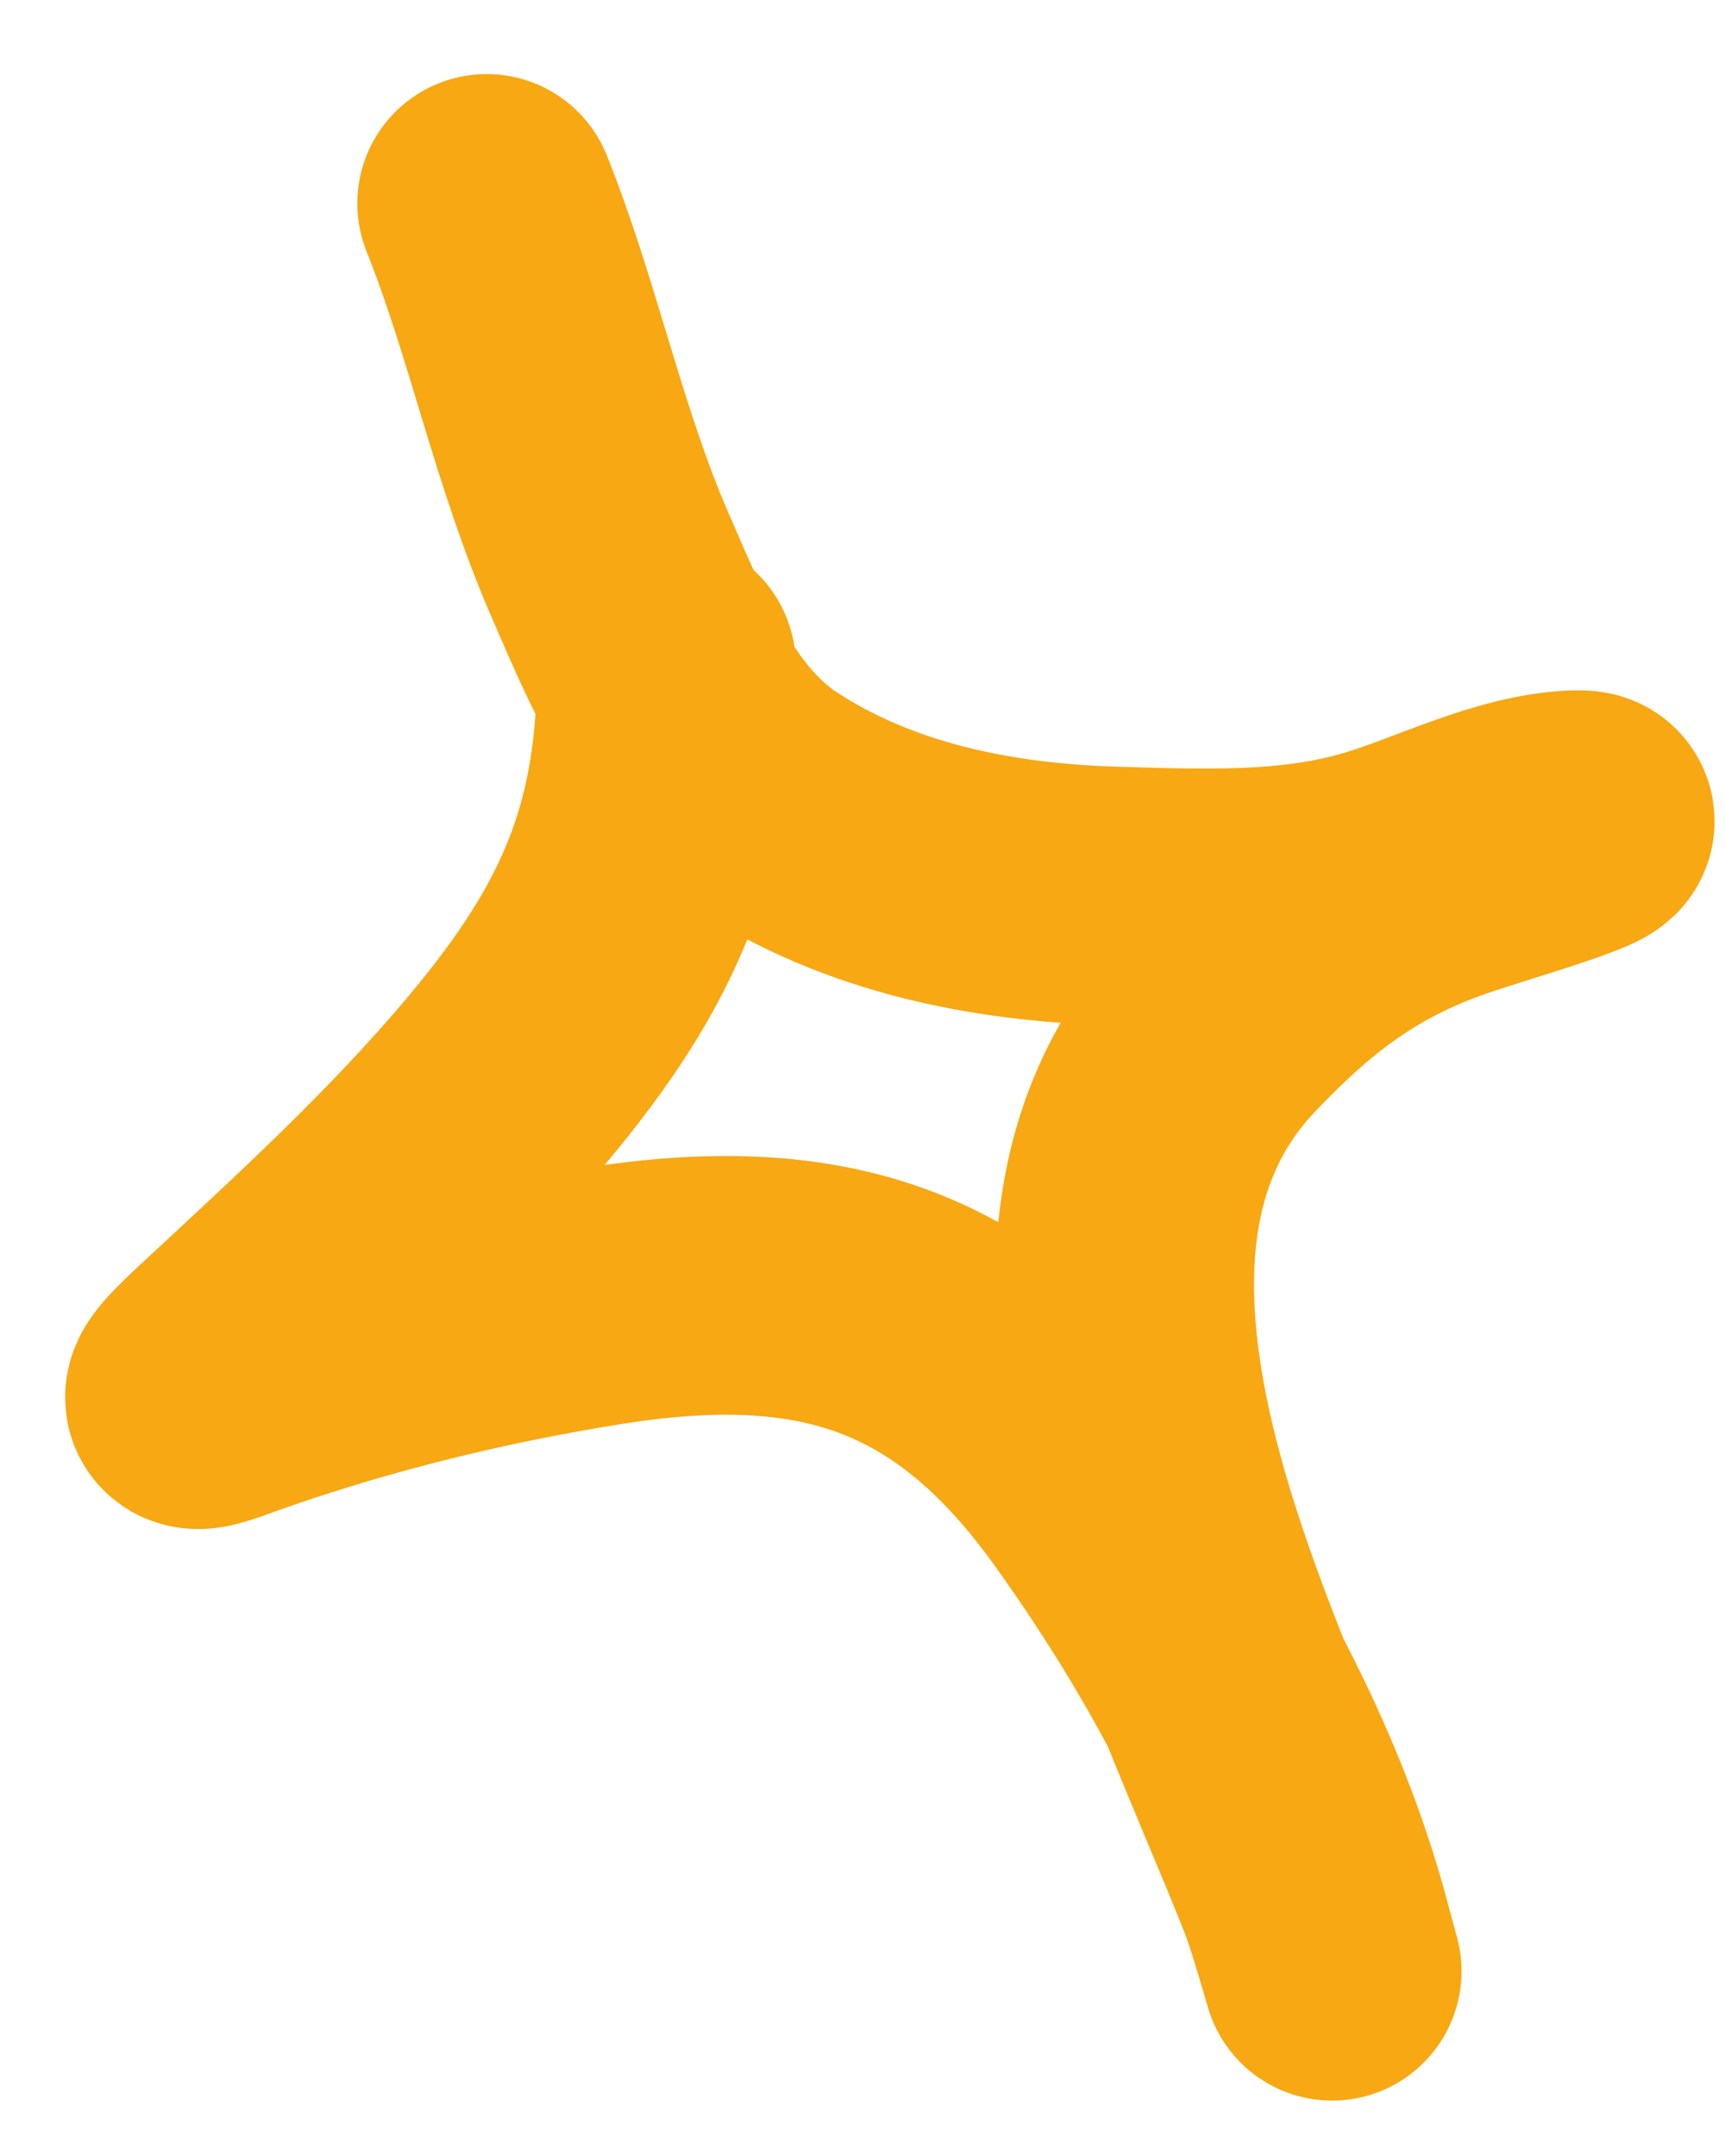 <svg width="20" height="25" viewBox="0 0 20 25" fill="none" xmlns="http://www.w3.org/2000/svg">
<path id="Vector 53" d="M7.727 7.719C7.727 9.689 7.2 10.944 5.891 12.508C4.885 13.709 3.741 14.745 2.599 15.808C1.919 16.44 2.379 16.219 2.847 16.056C4.189 15.59 5.571 15.254 6.974 15.03C9.508 14.627 11.229 15.148 12.764 17.297C13.853 18.822 14.827 20.57 15.319 22.391C15.627 23.529 15.294 22.277 15.137 21.879C14.024 19.055 11.626 14.521 14.162 11.854C14.936 11.04 15.656 10.485 16.726 10.109C17.245 9.927 18.814 9.484 18.264 9.505C17.522 9.534 16.721 9.957 16.014 10.167C15.01 10.466 13.959 10.421 12.921 10.39C11.505 10.349 10.069 10.065 8.868 9.274C7.955 8.672 7.493 7.515 7.073 6.553C6.475 5.179 6.186 3.717 5.643 2.359" stroke="#F7A812" stroke-width="3" stroke-linecap="round"/>
</svg>

